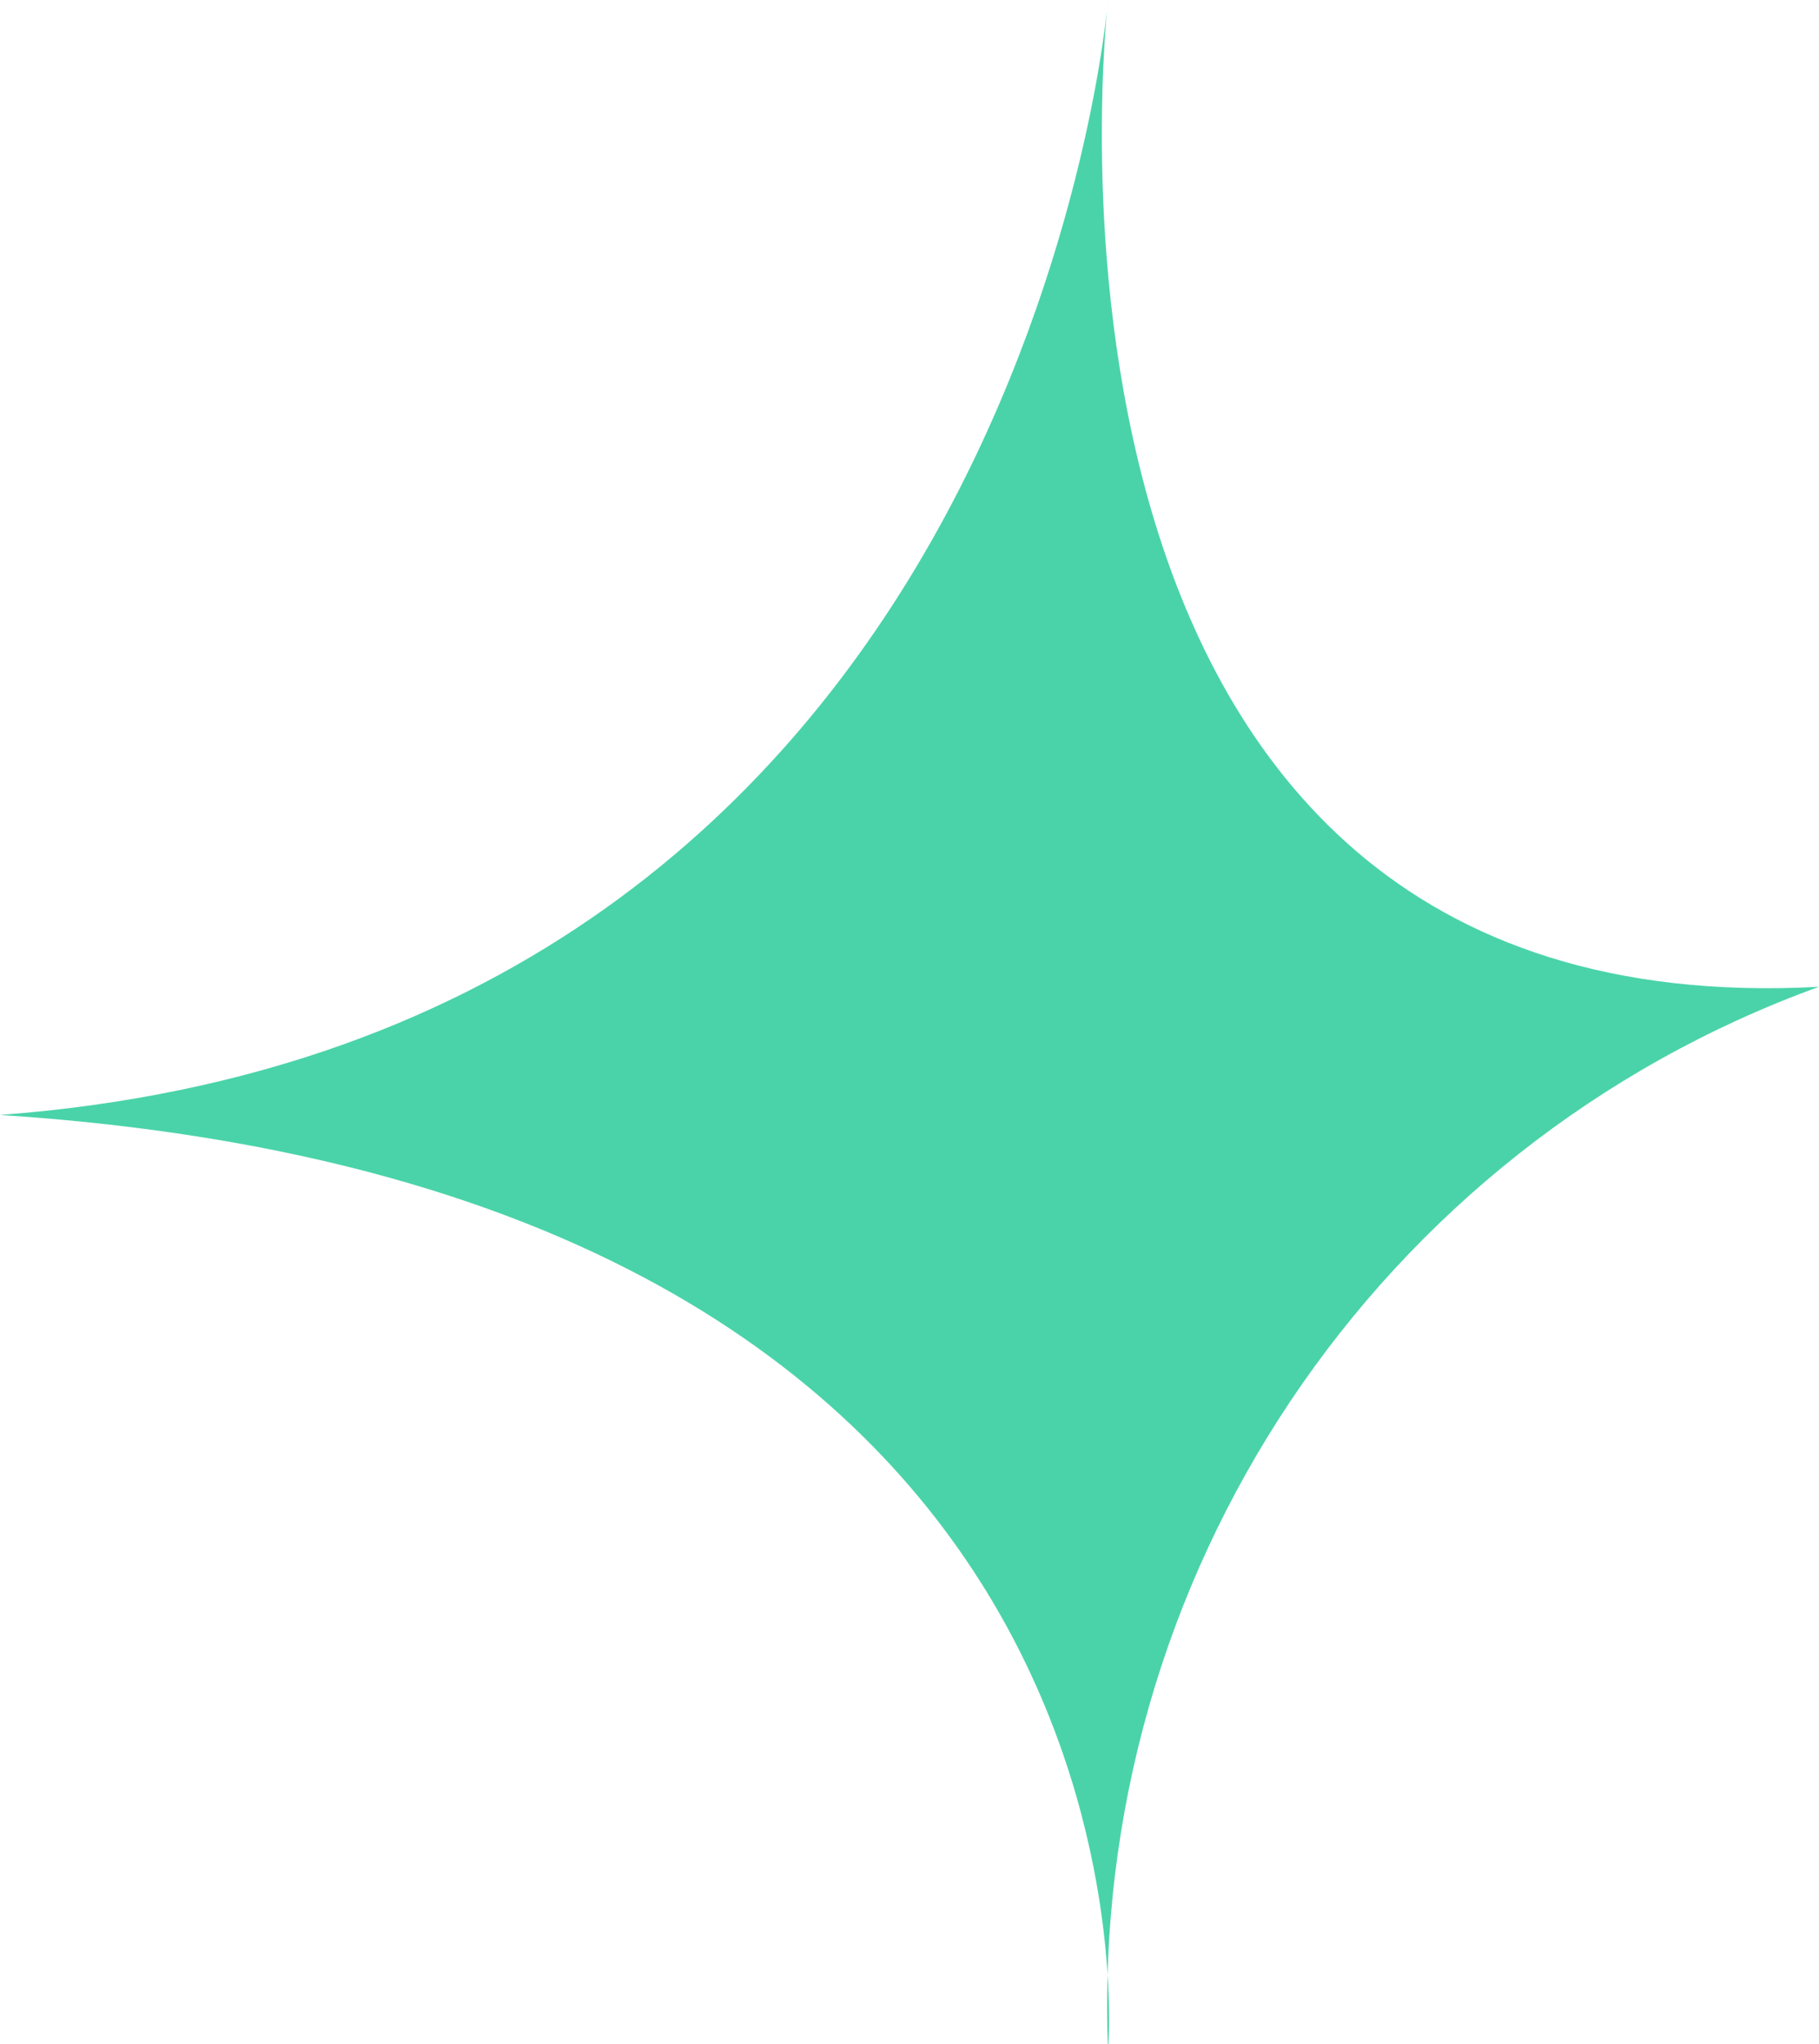 <?xml version="1.0" encoding="UTF-8"?>
<svg id="Calque_1" xmlns="http://www.w3.org/2000/svg" width="28.4" height="31.9" version="1.1" viewBox="0 0 28.4 31.9">
  <!-- Generator: Adobe Illustrator 29.1.0, SVG Export Plug-In . SVG Version: 2.1.0 Build 142)  -->
  <defs>
    <style>
      .st0 {
        fill: #4ad3a9;
      }
    </style>
  </defs>
  <path id="Tracé_3" class="st0" d="M0,17.4C16,16.2,17.3,0,17.3,0c0,0-1.9,16.1,11.1,15.4-6.9,2.5-11.4,9.2-11.1,16.6,0,0,1.2-13.4-17.3-14.6Z"/>
</svg>